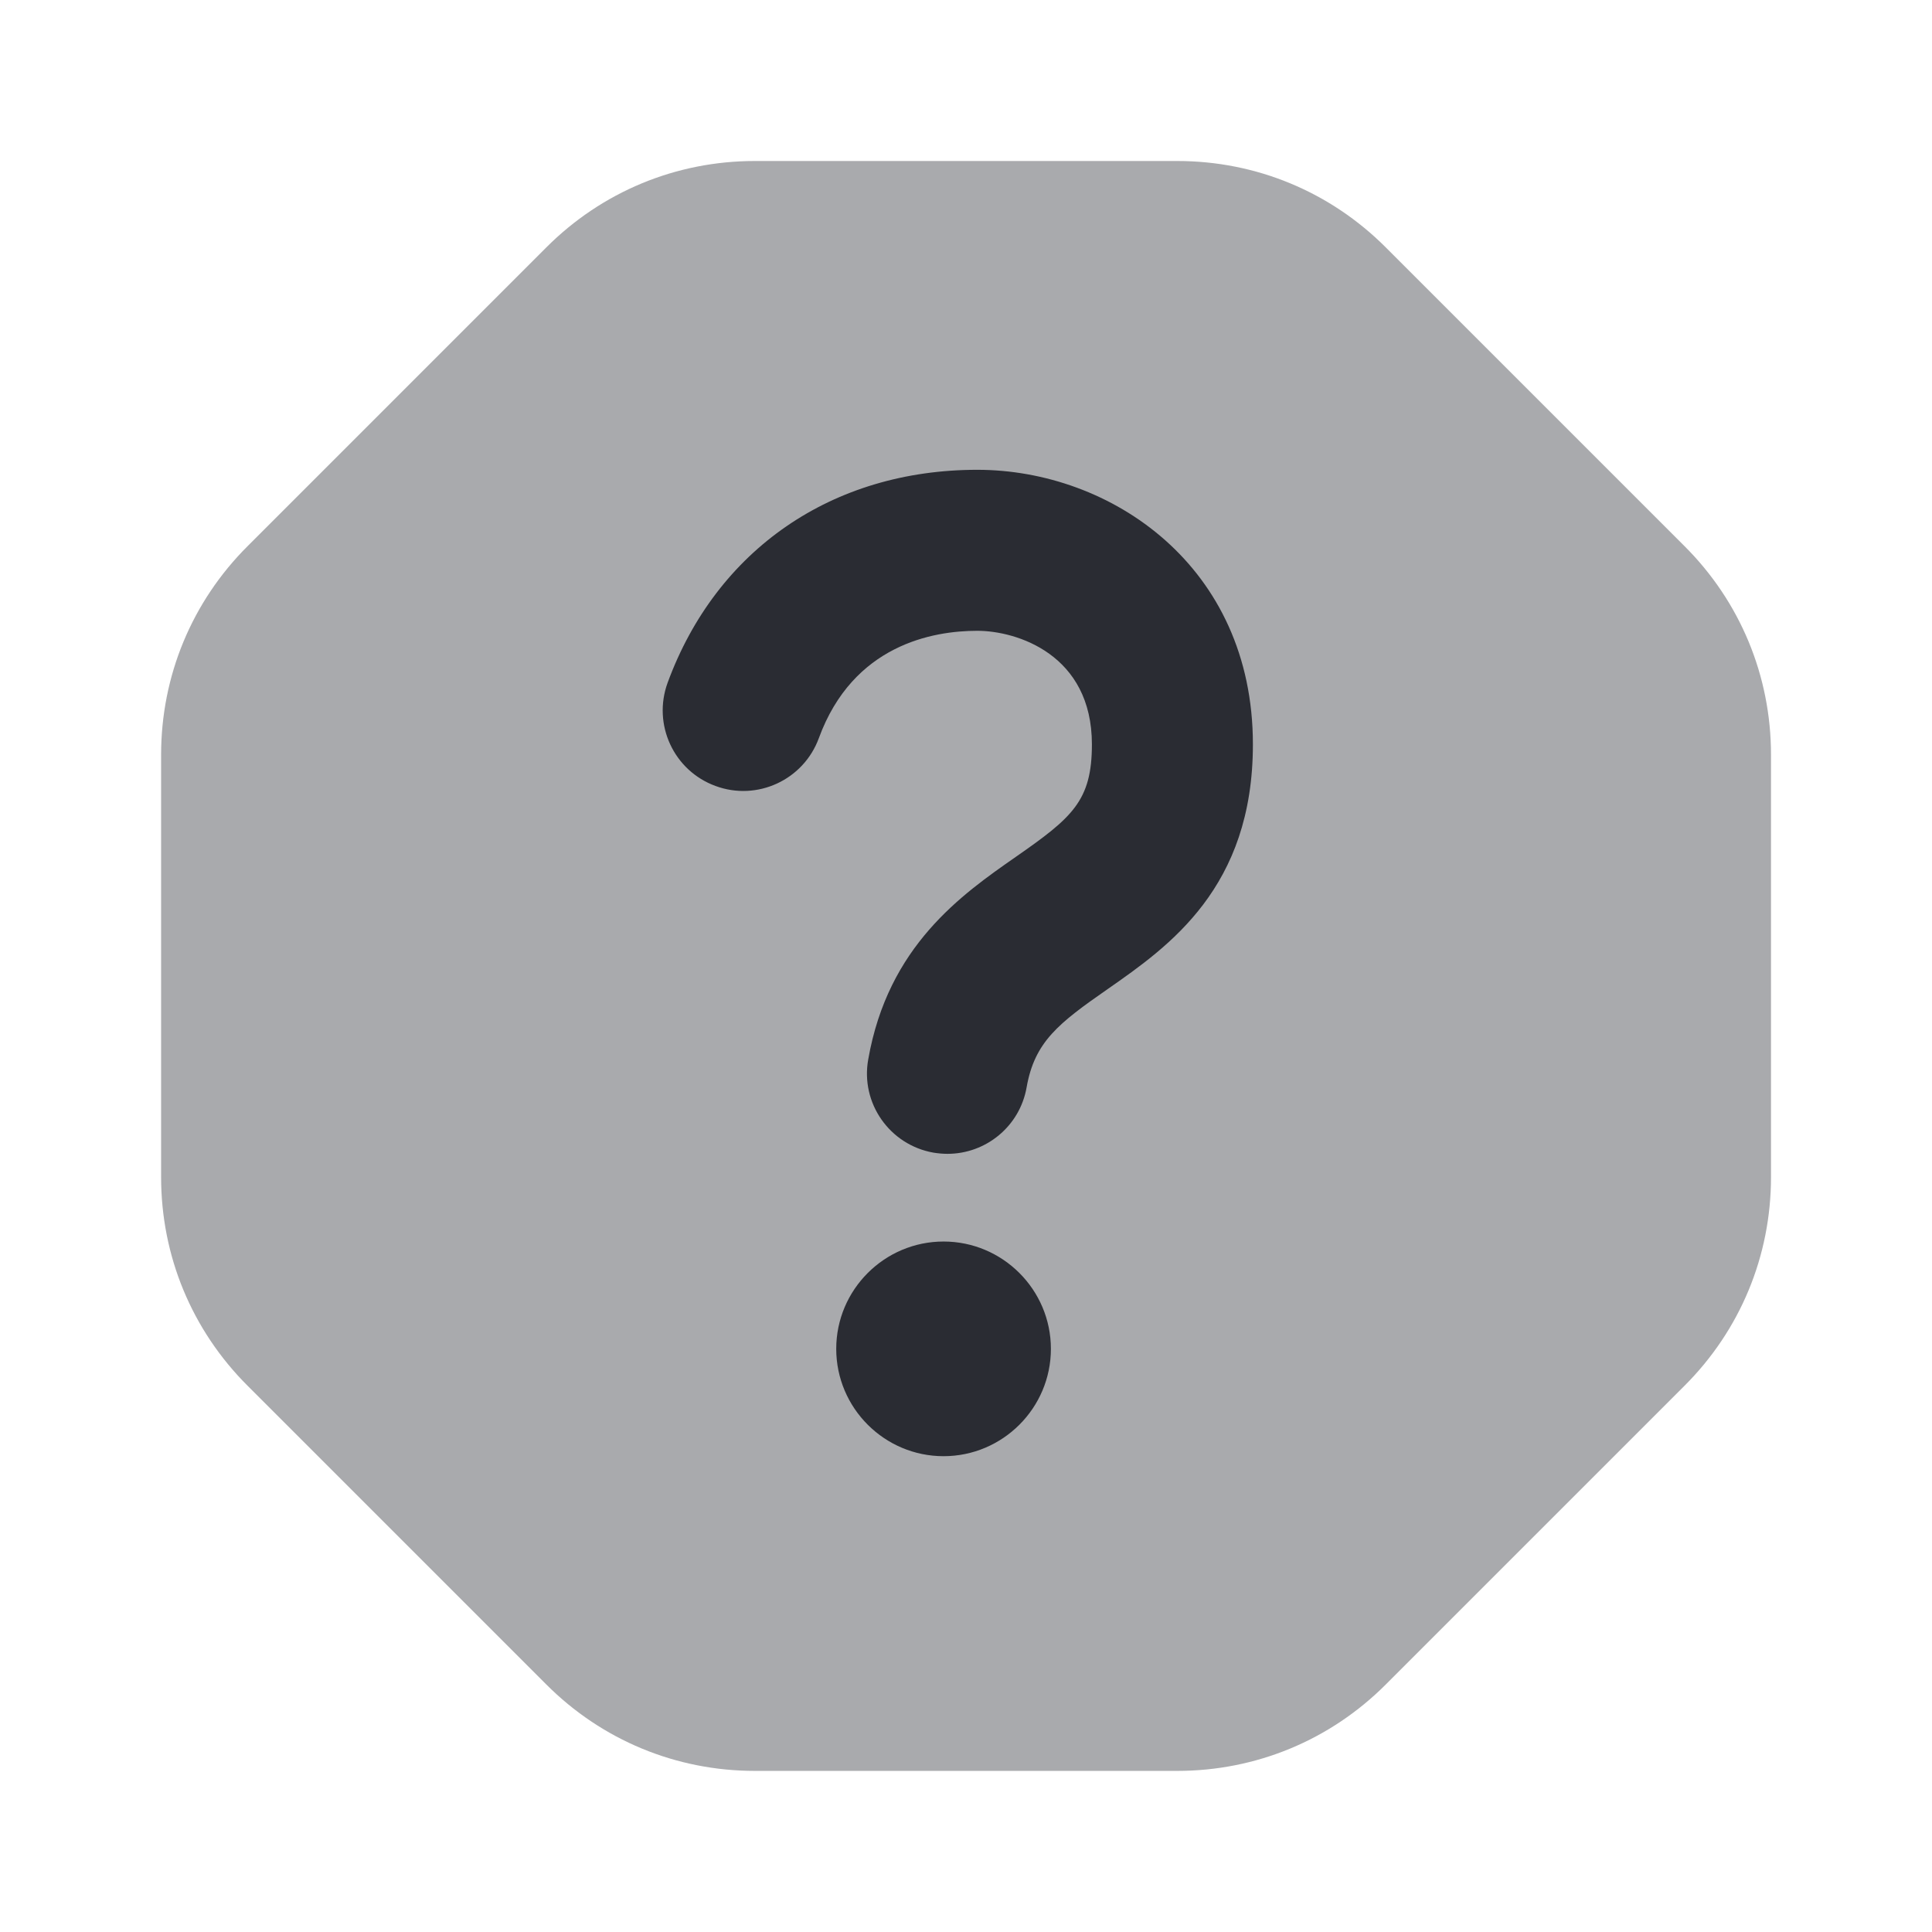 <svg width="18" height="18" viewBox="0 0 18 18" fill="none" xmlns="http://www.w3.org/2000/svg">
<path opacity="0.4" d="M12.912 2.306C12.393 1.786 11.702 1.5 10.968 1.5H7.033C6.299 1.5 5.608 1.786 5.089 2.306L2.307 5.088C1.787 5.607 1.501 6.298 1.501 7.032V10.967C1.501 11.701 1.787 12.392 2.307 12.911L5.089 15.693C5.608 16.213 6.299 16.499 7.033 16.499H10.968C11.702 16.499 12.393 16.213 12.912 15.693L15.694 12.911C16.214 12.392 16.5 11.701 16.5 10.967V7.032C16.5 6.298 16.214 5.607 15.694 5.088L12.912 2.306Z" fill="#2A2C33"/>
<path d="M8.828 10.75C8.785 10.75 8.741 10.746 8.697 10.739C8.289 10.667 8.016 10.278 8.089 9.871C8.274 8.812 8.961 8.334 9.463 7.984C9.99 7.617 10.173 7.462 10.173 6.935C10.173 6.098 9.474 5.877 9.105 5.877C8.691 5.877 7.948 6.007 7.629 6.877C7.486 7.267 7.054 7.466 6.667 7.323C6.277 7.181 6.078 6.75 6.22 6.361C6.676 5.119 7.755 4.377 9.105 4.377C10.349 4.377 11.673 5.273 11.673 6.935C11.673 8.272 10.89 8.817 10.32 9.215C9.863 9.533 9.64 9.705 9.565 10.129C9.502 10.494 9.185 10.75 8.828 10.75Z" fill="#2A2C33"/>
<path d="M8.791 11.567C8.24 11.567 7.791 12.016 7.791 12.567C7.791 13.118 8.24 13.567 8.791 13.567C9.342 13.567 9.791 13.118 9.791 12.567C9.791 12.016 9.342 11.567 8.791 11.567Z" fill="#2A2C33"/>
</svg>
